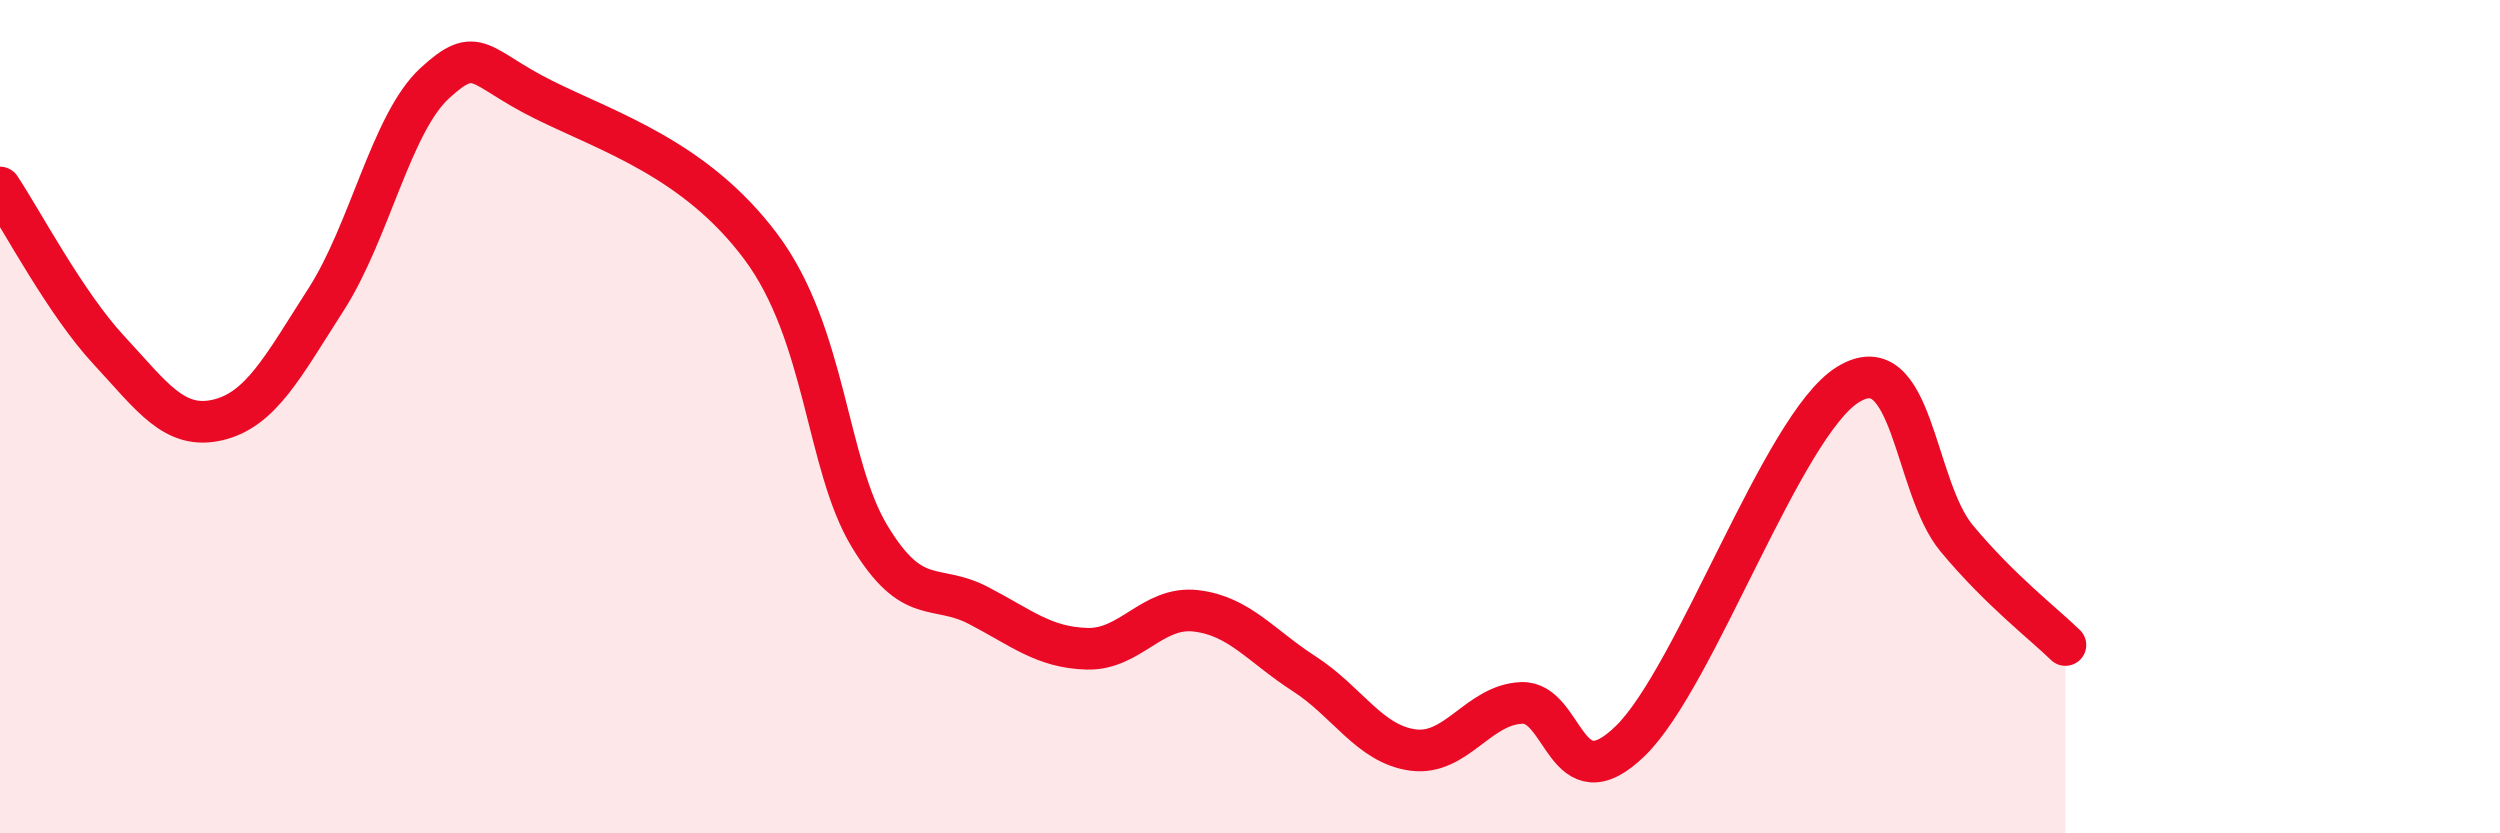 
    <svg width="60" height="20" viewBox="0 0 60 20" xmlns="http://www.w3.org/2000/svg">
      <path
        d="M 0,4.5 C 0.52,5.28 1.57,7.28 2.61,8.4 C 3.65,9.52 4.18,10.32 5.22,10.08 C 6.26,9.84 6.79,8.8 7.83,7.18 C 8.87,5.56 9.39,2.96 10.43,2 C 11.47,1.04 11.47,1.61 13.04,2.39 C 14.61,3.17 16.69,3.82 18.26,5.92 C 19.83,8.02 19.83,11.15 20.87,12.87 C 21.91,14.59 22.44,13.99 23.48,14.53 C 24.52,15.07 25.05,15.54 26.09,15.57 C 27.13,15.6 27.66,14.54 28.7,14.66 C 29.74,14.78 30.26,15.5 31.3,16.17 C 32.34,16.84 32.87,17.86 33.91,18 C 34.95,18.14 35.48,16.91 36.52,16.87 C 37.56,16.83 37.56,19.31 39.13,17.78 C 40.7,16.25 42.78,10.2 44.35,9.23 C 45.92,8.26 45.92,11.67 46.96,12.92 C 48,14.17 49.05,14.97 49.57,15.48L49.57 20L0 20Z"
        fill="#EB0A25"
        opacity="0.1"
        stroke-linecap="round"
        stroke-linejoin="round"
      />
      <path
        d="M 0,4.5 C 0.52,5.28 1.57,7.28 2.61,8.4 C 3.65,9.52 4.18,10.32 5.22,10.08 C 6.26,9.84 6.79,8.8 7.83,7.18 C 8.87,5.56 9.39,2.96 10.43,2 C 11.47,1.04 11.47,1.61 13.04,2.39 C 14.61,3.17 16.69,3.82 18.26,5.92 C 19.83,8.02 19.83,11.15 20.87,12.87 C 21.91,14.59 22.44,13.99 23.48,14.53 C 24.52,15.07 25.05,15.54 26.09,15.57 C 27.13,15.6 27.66,14.54 28.7,14.66 C 29.74,14.78 30.26,15.5 31.3,16.17 C 32.34,16.84 32.87,17.86 33.91,18 C 34.95,18.14 35.48,16.91 36.52,16.87 C 37.56,16.83 37.56,19.31 39.13,17.78 C 40.7,16.25 42.78,10.2 44.35,9.23 C 45.92,8.26 45.92,11.67 46.96,12.92 C 48,14.17 49.05,14.97 49.57,15.48"
        stroke="#EB0A25"
        stroke-width="1"
        fill="none"
        stroke-linecap="round"
        stroke-linejoin="round"
      />
    </svg>
  